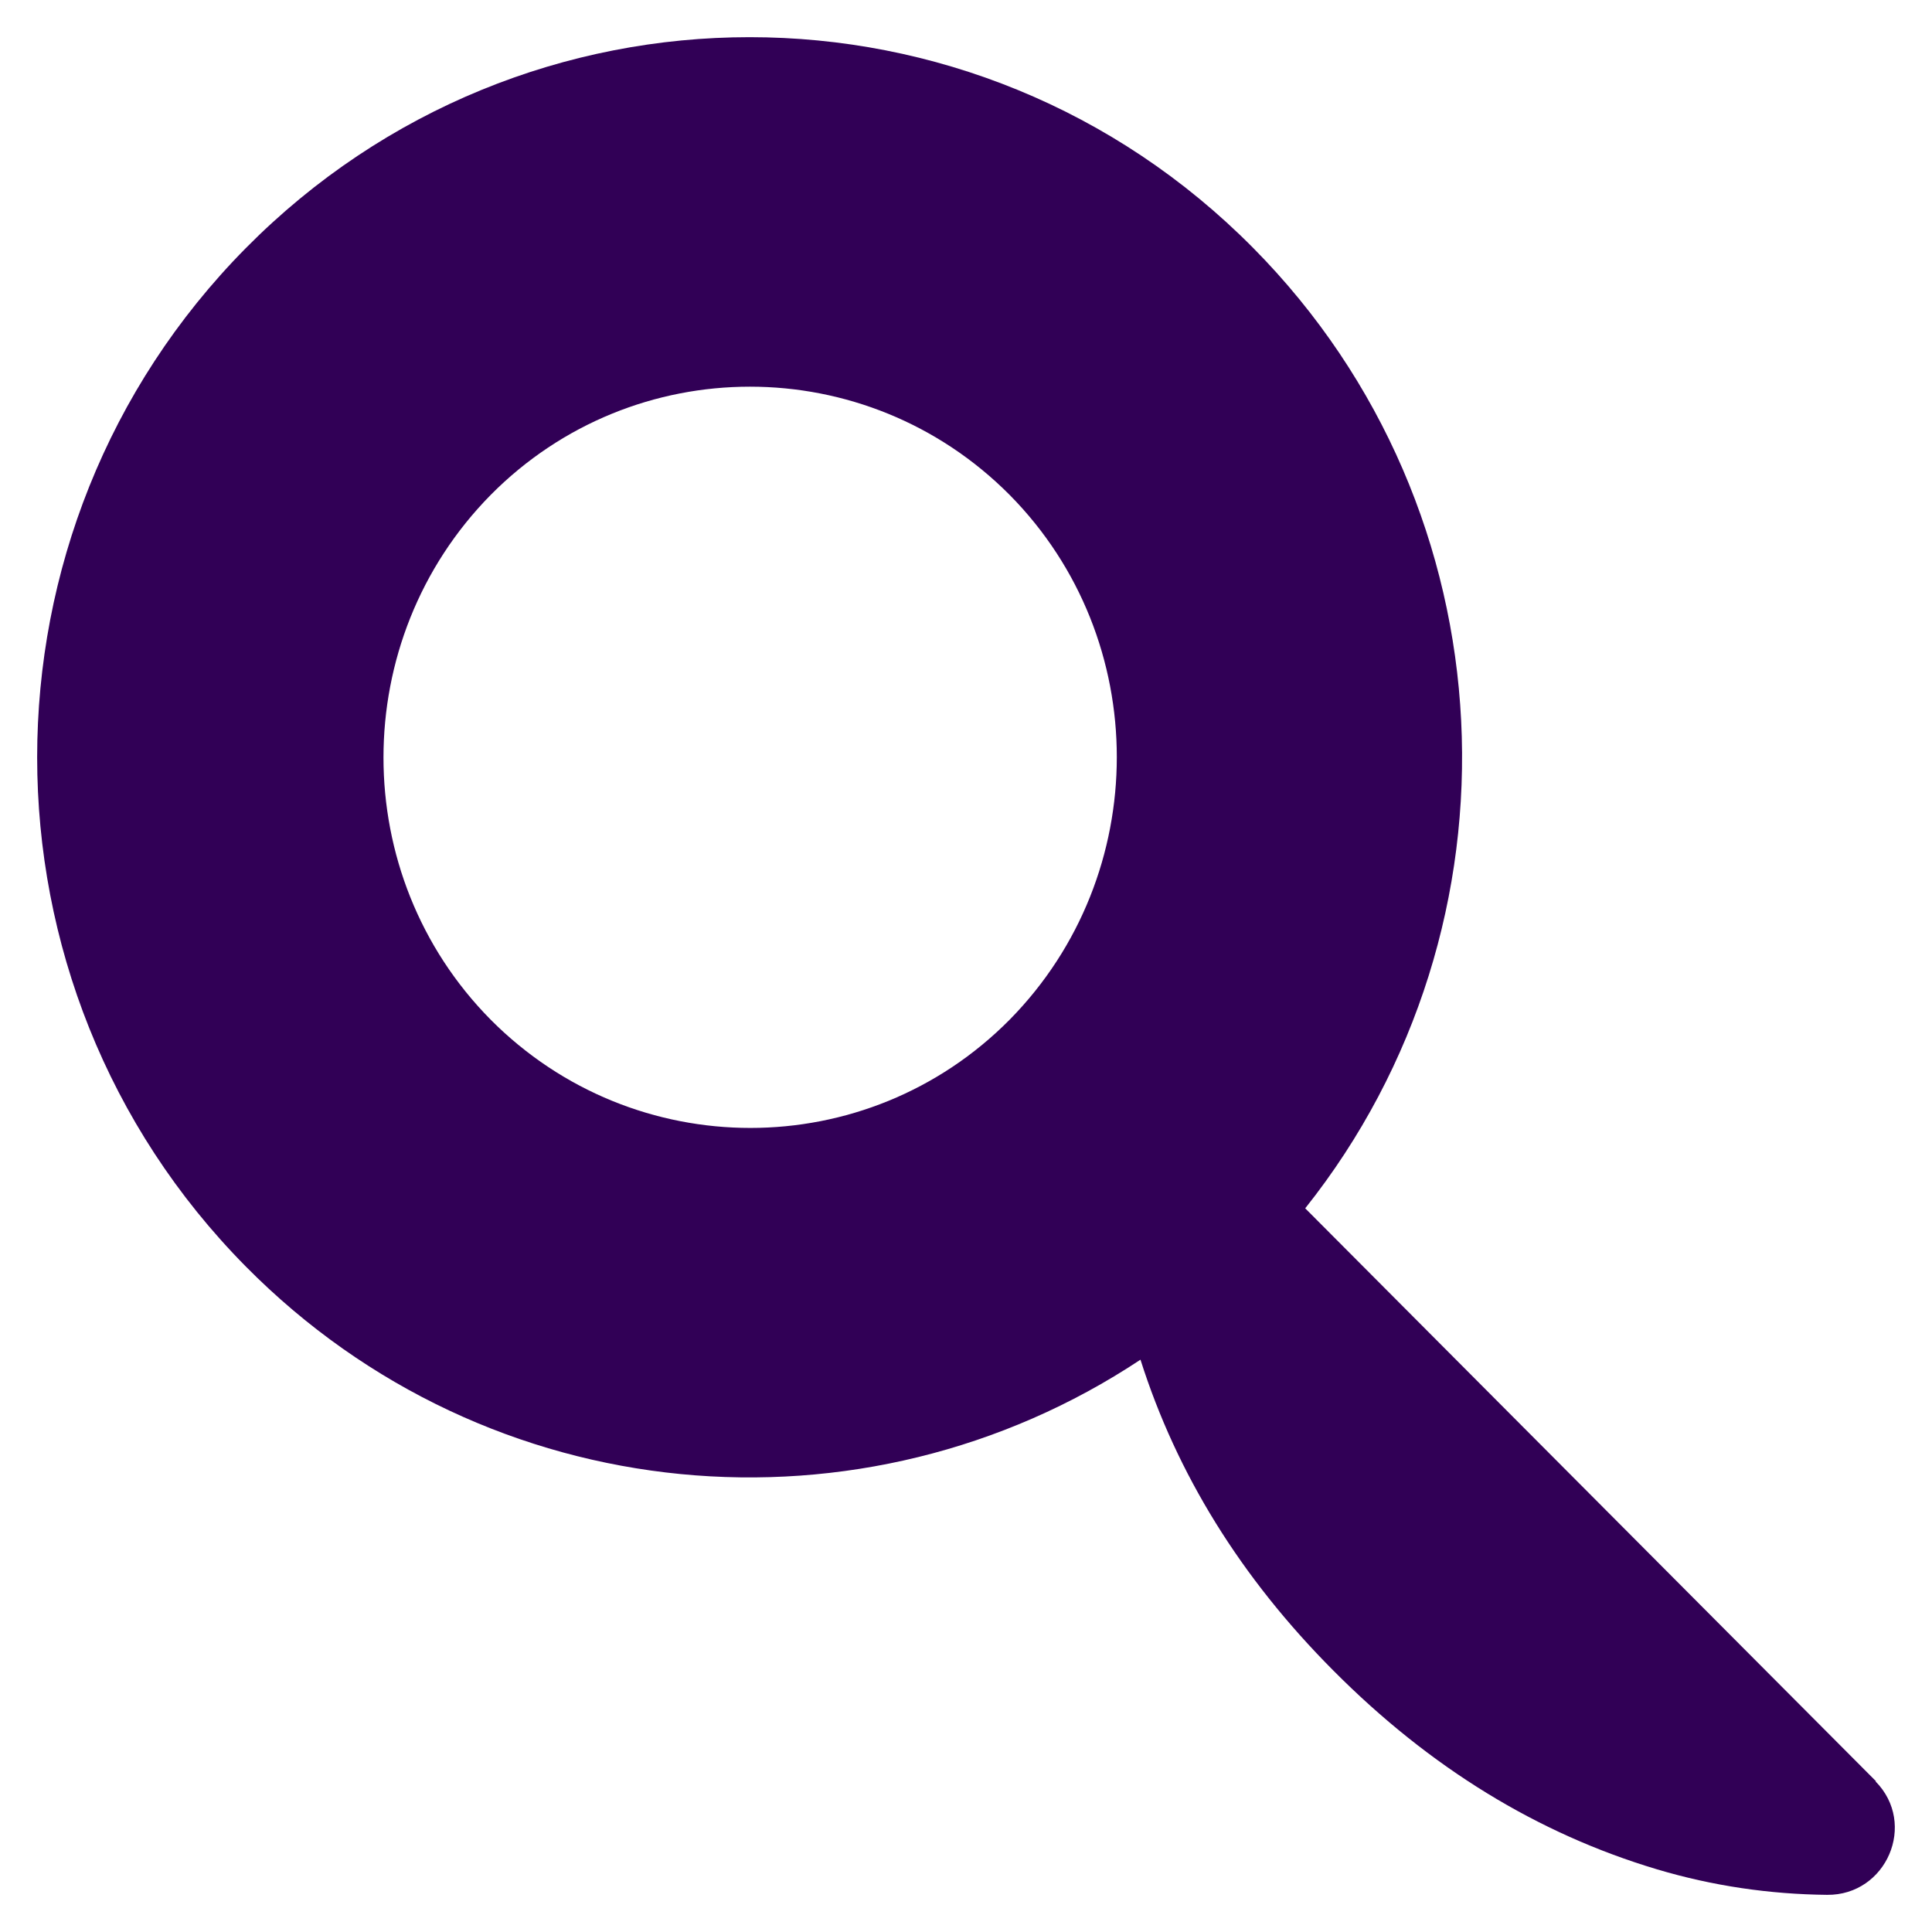 <svg width="26" height="26" viewBox="0 0 26 26" fill="none" xmlns="http://www.w3.org/2000/svg">
<path d="M25.247 23.972L17.565 16.261C20.596 12.452 20.363 6.873 16.867 3.339C13.123 -0.446 7.053 -0.446 3.308 3.339C-0.436 7.124 -0.436 13.26 3.308 17.044C6.58 20.352 11.626 20.767 15.348 18.298C15.836 19.834 16.696 21.229 17.945 22.483C19.247 23.792 20.697 24.677 22.294 25.155C23.053 25.382 23.821 25.492 24.588 25.5C25.387 25.508 25.805 24.544 25.239 23.972H25.247ZM6.603 13.722C4.68 11.778 4.68 8.613 6.603 6.661C8.526 4.718 11.657 4.718 13.588 6.661C15.51 8.605 15.51 11.771 13.588 13.722C11.665 15.665 8.533 15.665 6.603 13.722Z" fill="#310056"/>
</svg>
